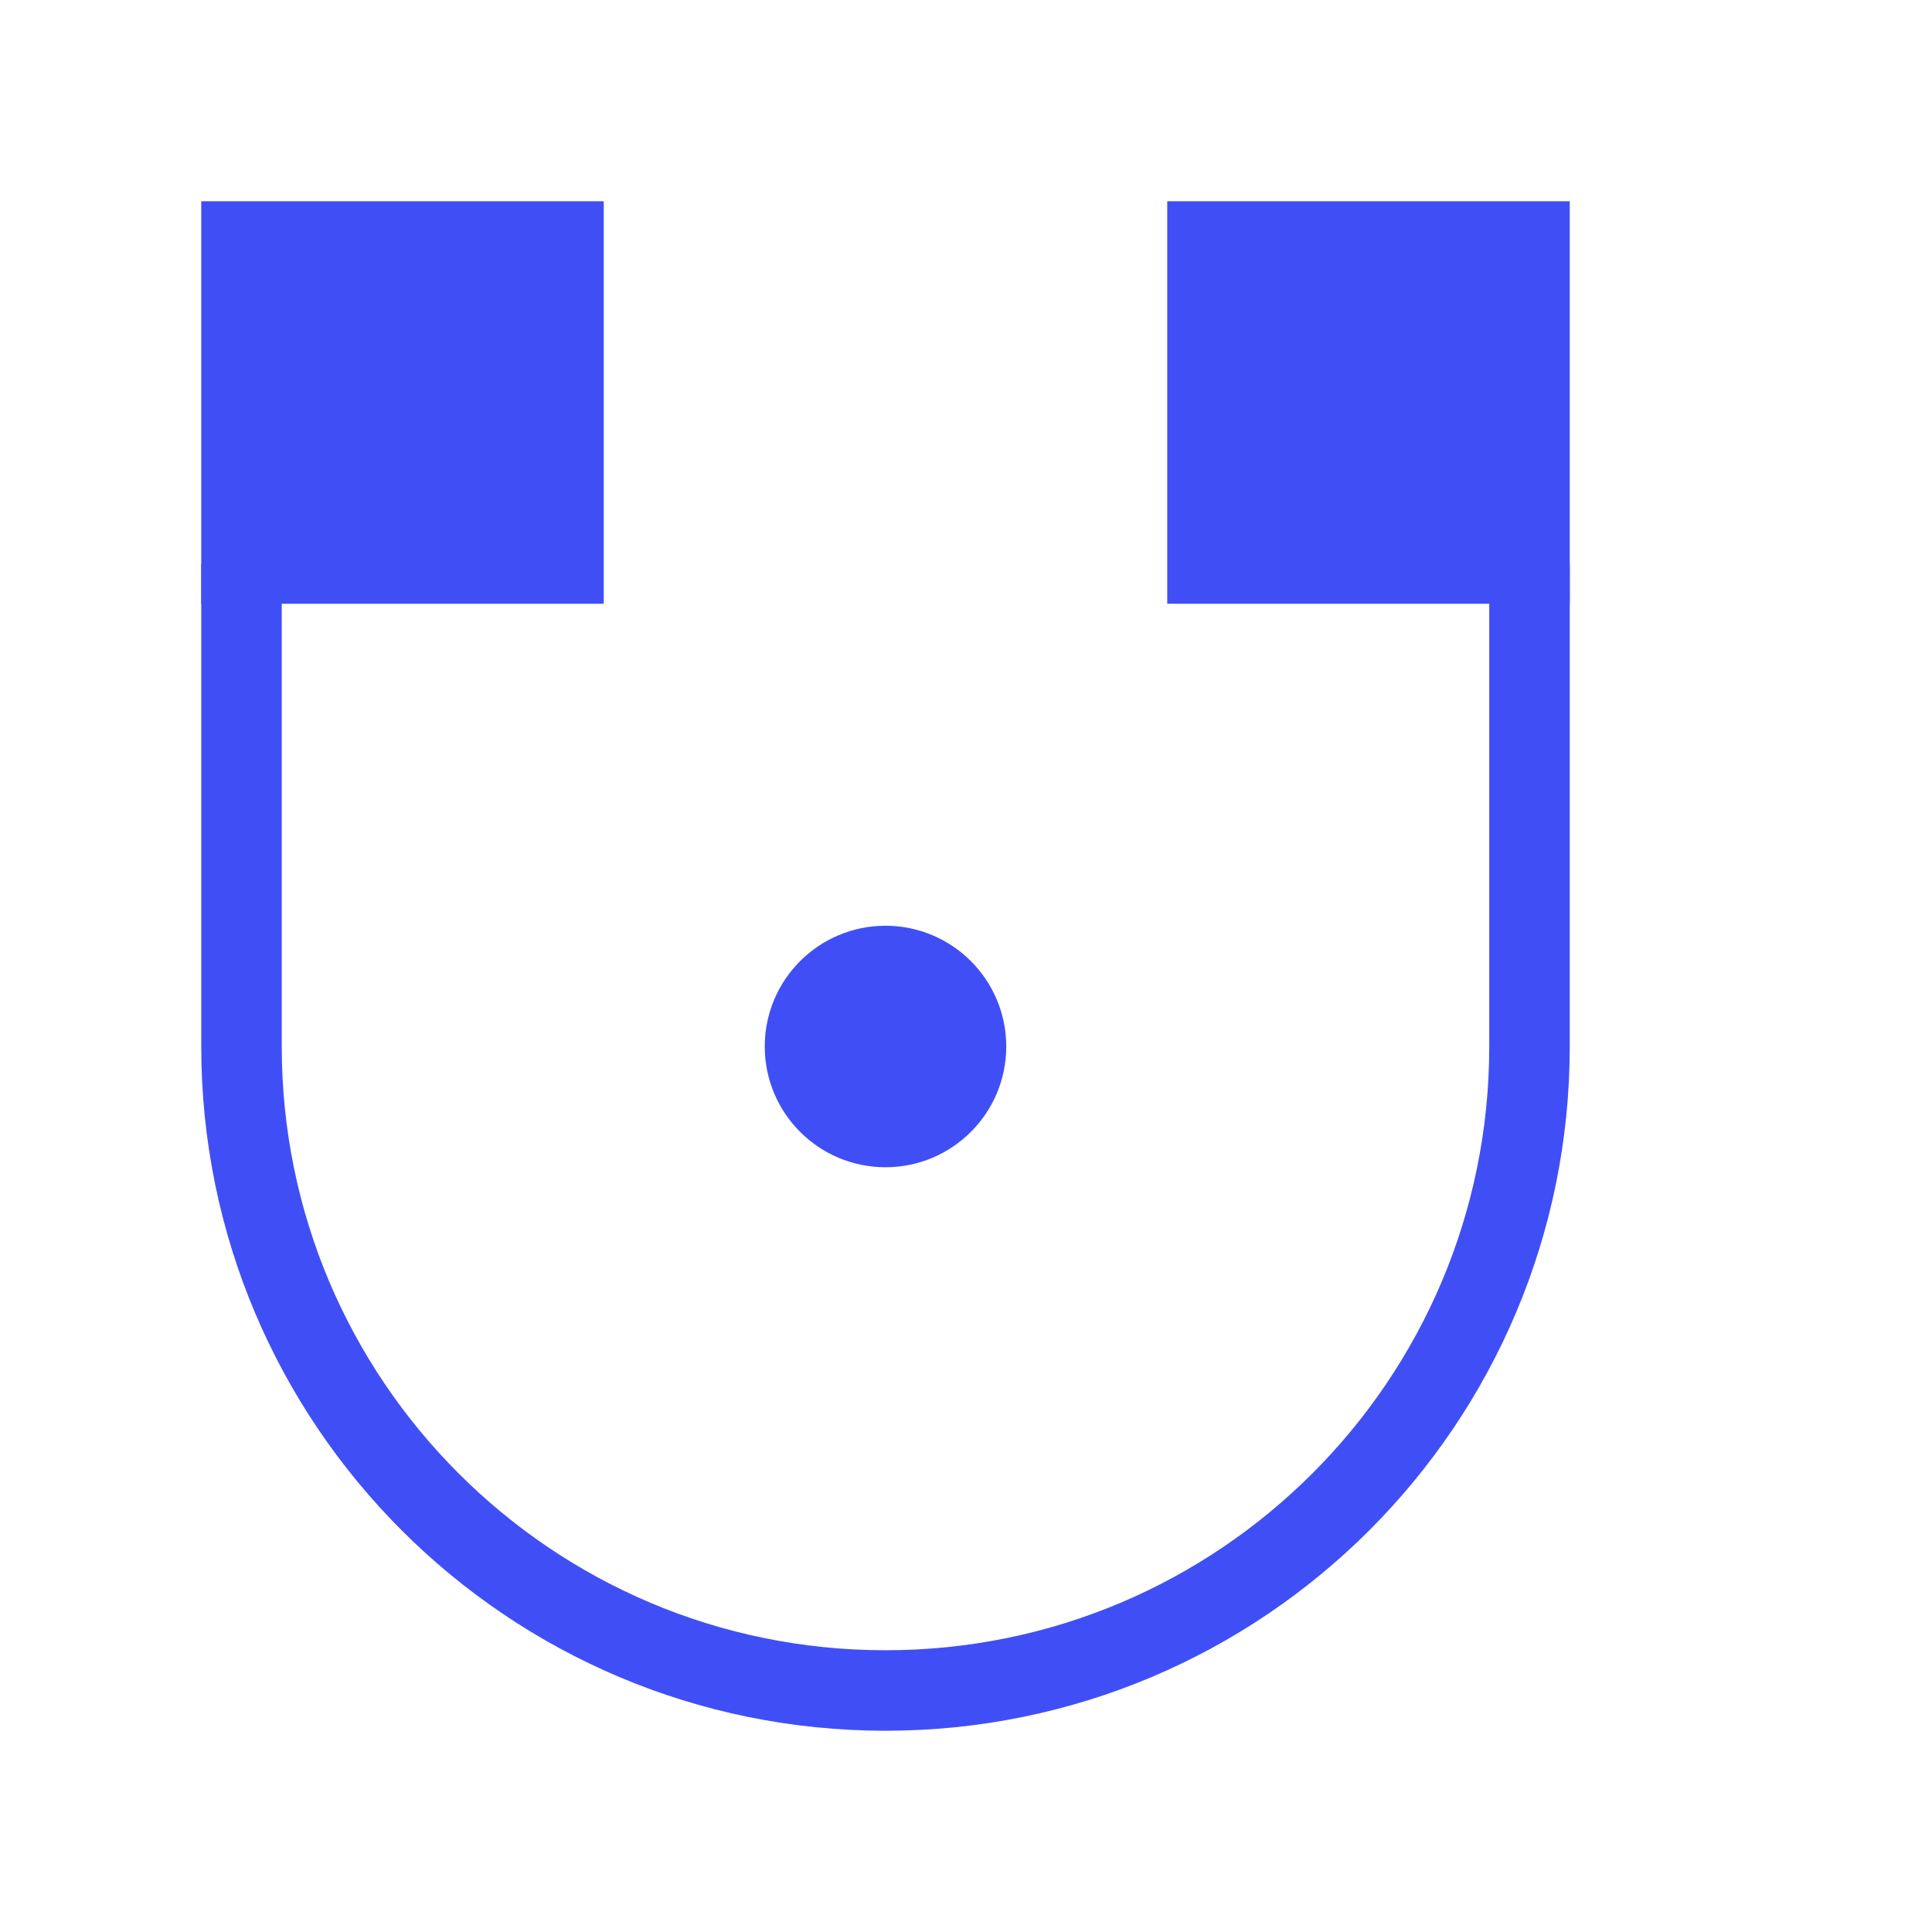 <svg viewBox="0 0 24 24" fill="none" xmlns="http://www.w3.org/2000/svg">
  <path
    d="M3 7V13C3 17.418 6.582 21 11 21C15.418 21 19 17.418 19 13V7"
    stroke="#404ff5"
    strokeWidth="2"
    strokeLinecap="round"
  />
  <path
    d="M3 7V3H7V7H3Z"
    fill="#404ff5"
    stroke="#404ff5"
    strokeWidth="2"
    strokeLinejoin="round"
  />
  <path
    d="M15 7V3H19V7H15Z"
    fill="#404ff5"
    stroke="#404ff5"
    strokeWidth="2"
    strokeLinejoin="round"
  />
  <circle cx="11" cy="13" r="1.5" fill="#404ff5" />
</svg>

